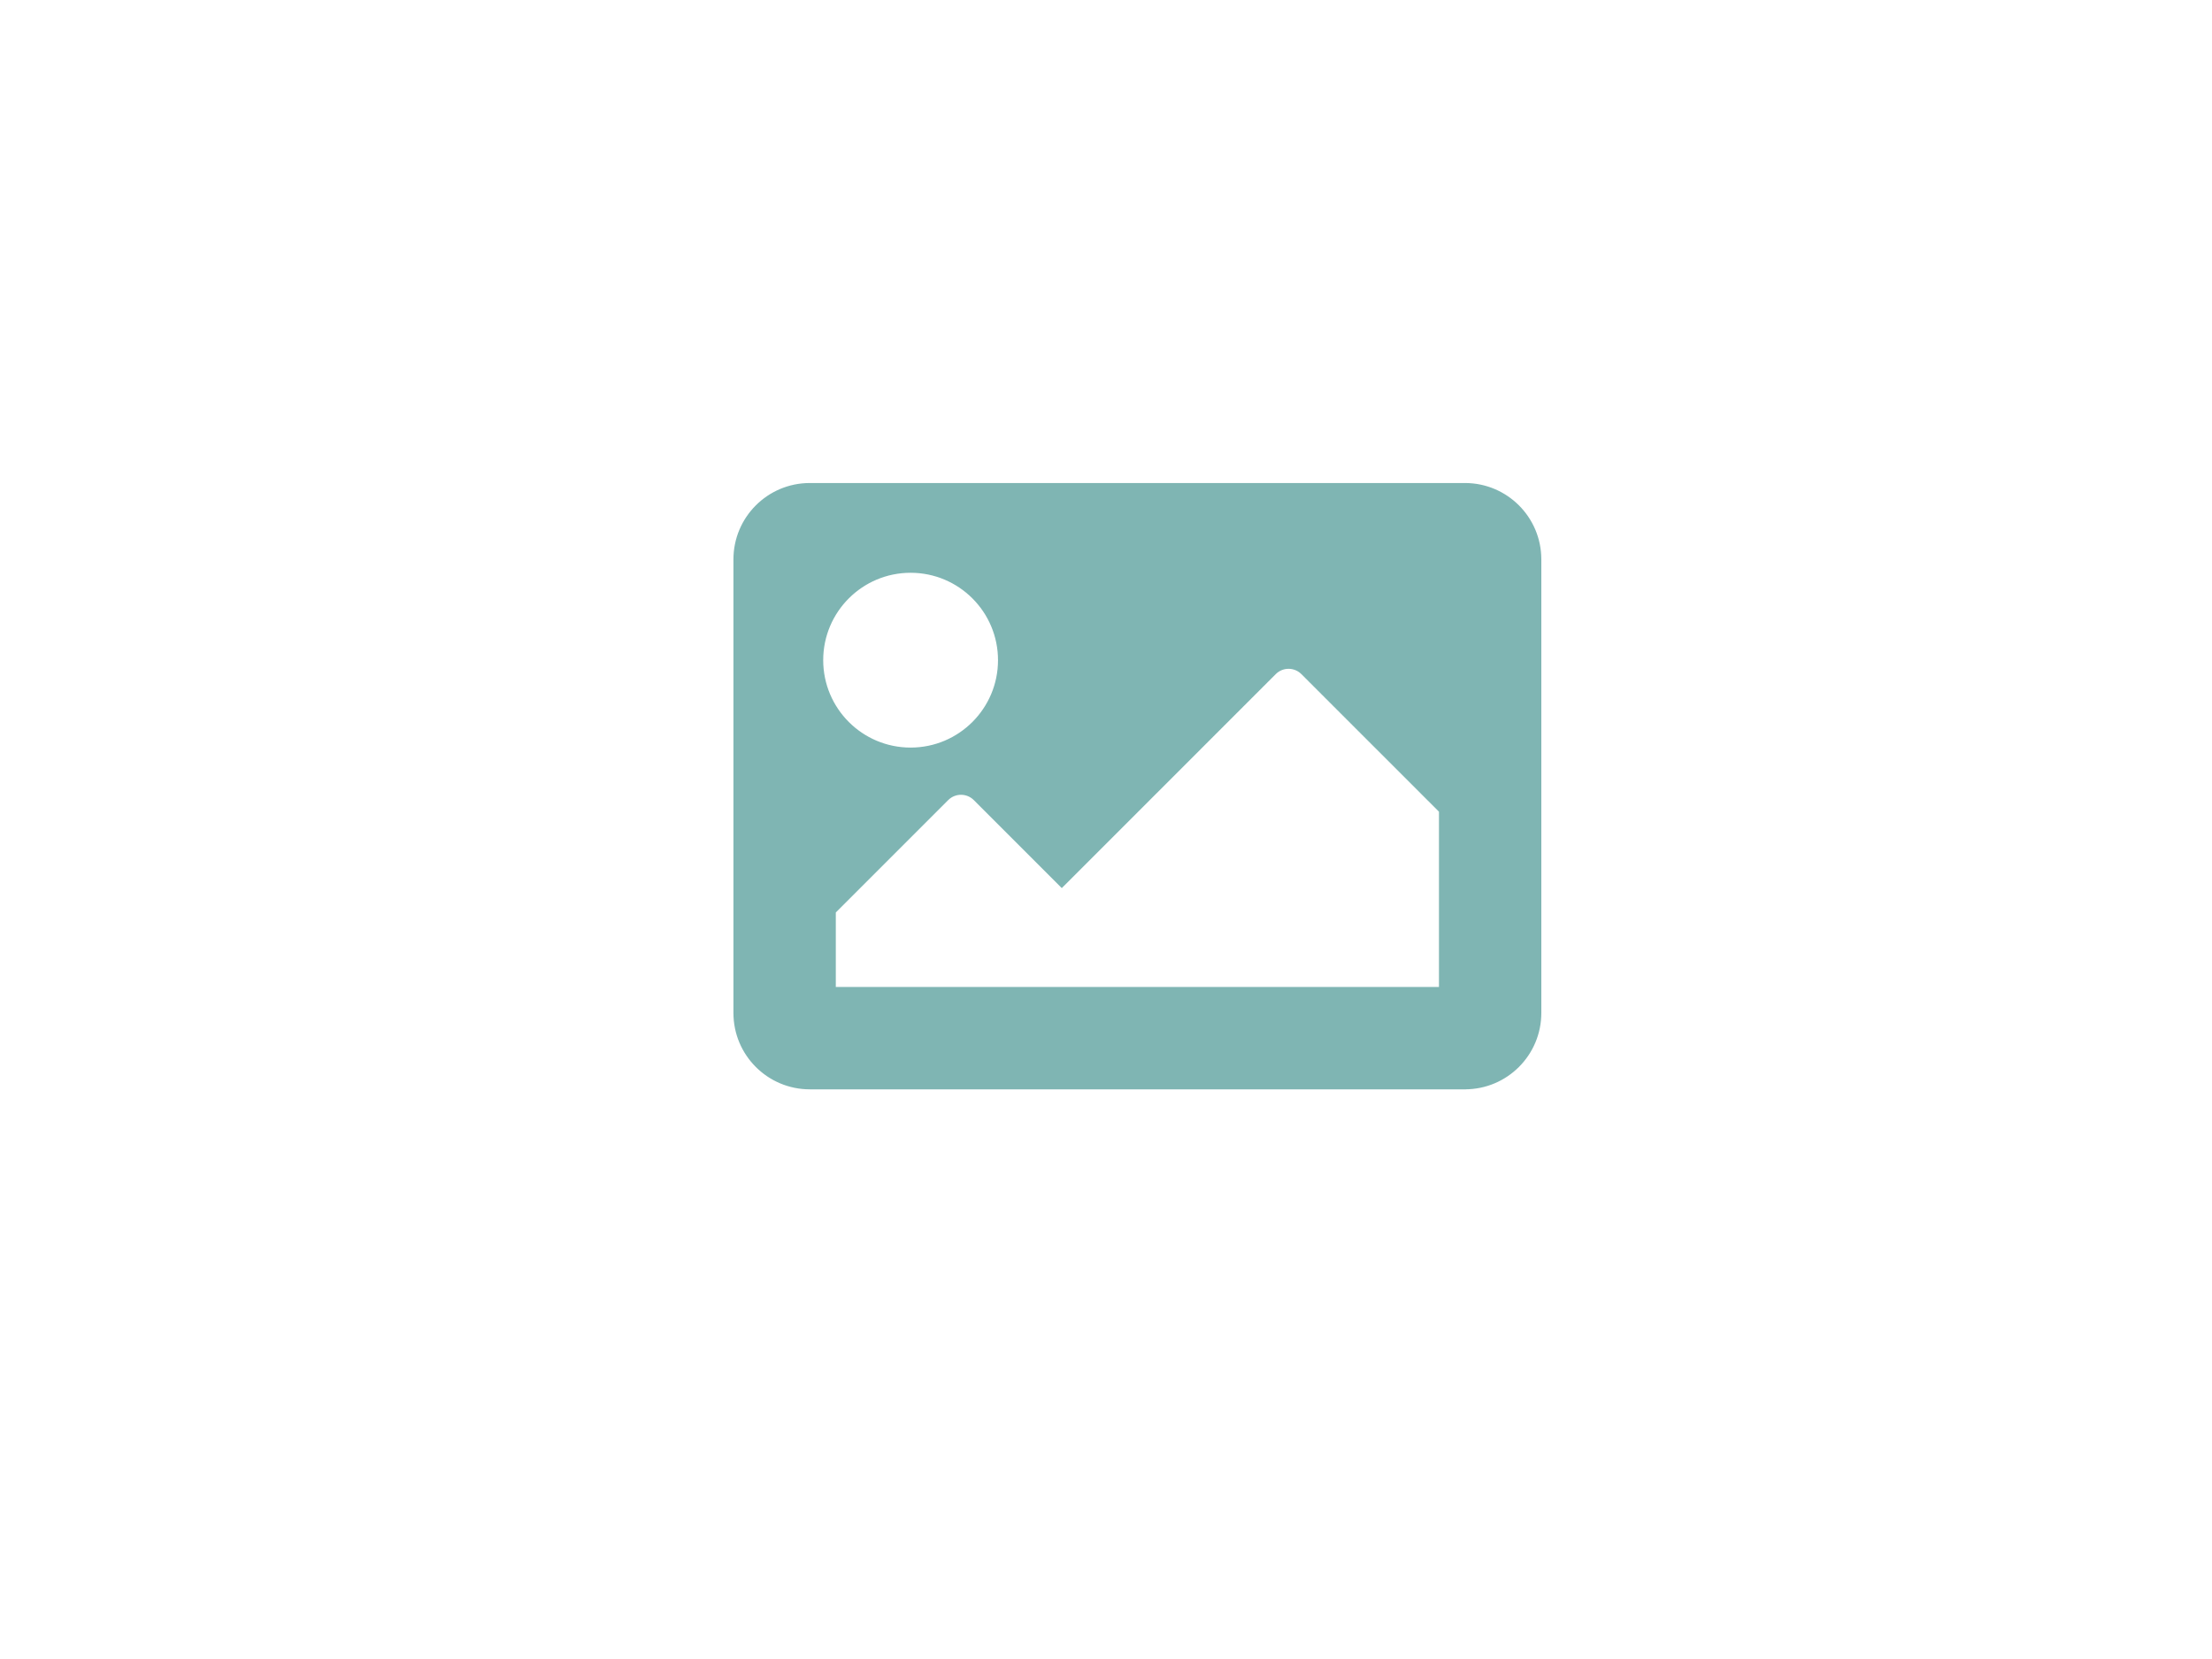 <?xml version="1.0" encoding="UTF-8" standalone="no"?>
<svg
   xmlns:dc="http://purl.org/dc/elements/1.1/"
   xmlns:cc="http://creativecommons.org/ns#"
   xmlns:rdf="http://www.w3.org/1999/02/22-rdf-syntax-ns#"
   xmlns:svg="http://www.w3.org/2000/svg"
   xmlns="http://www.w3.org/2000/svg"
   xmlns:sodipodi="http://sodipodi.sourceforge.net/DTD/sodipodi-0.dtd"
   xmlns:inkscape="http://www.inkscape.org/namespaces/inkscape"
   viewBox="0 0 153.311 114.983"
   version="1.1"
   id="svg4"
   sodipodi:docname="image.svg"
   width="153.311"
   height="114.983"
   fill="#006b67"
   stroke="#006b67"
   opacity="0.5"
   inkscape:version="0.92.4 (5da689c313, 2019-01-14)">
  <defs
     id="defs8" />
  <sodipodi:namedview
     pagecolor="#ffffff"
     bordercolor="#666666"
     borderopacity="1"
     objecttolerance="10"
     gridtolerance="10"
     guidetolerance="10"
     inkscape:pageopacity="0"
     inkscape:pageshadow="2"
     inkscape:window-width="1711"
     inkscape:window-height="904"
     id="namedview6"
     showgrid="false"
     inkscape:zoom="3.6875"
     inkscape:cx="52.231878"
     inkscape:cy="43.601144"
     inkscape:window-x="1943"
     inkscape:window-y="93"
     inkscape:window-maximized="0"
     inkscape:current-layer="svg4" />
  <path
     d="M 101.534,75.446 H 56.127 c -2.894,0 -5.239,-2.346 -5.239,-5.239 V 38.771 c 0,-2.894 2.346,-5.239 5.239,-5.239 h 45.407 c 2.894,0 5.239,2.346 5.239,5.239 v 31.435 c 0,2.894 -2.346,5.239 -5.239,5.239 z M 63.113,39.644 c -3.376,0 -6.112,2.737 -6.112,6.112 0,3.376 2.737,6.112 6.112,6.112 3.376,0 6.112,-2.737 6.112,-6.112 0,-3.376 -2.737,-6.112 -6.112,-6.112 z M 57.874,68.46 H 99.787 V 56.235 L 90.235,46.683 c -0.511,-0.511 -1.341,-0.511 -1.852,0 L 73.591,61.475 67.532,55.415 c -0.511,-0.511 -1.341,-0.511 -1.852,0 l -7.806,7.806 z"
     id="path2"
     inkscape:connector-curvature="0"
     style="stroke-width:0.109" />
</svg>
